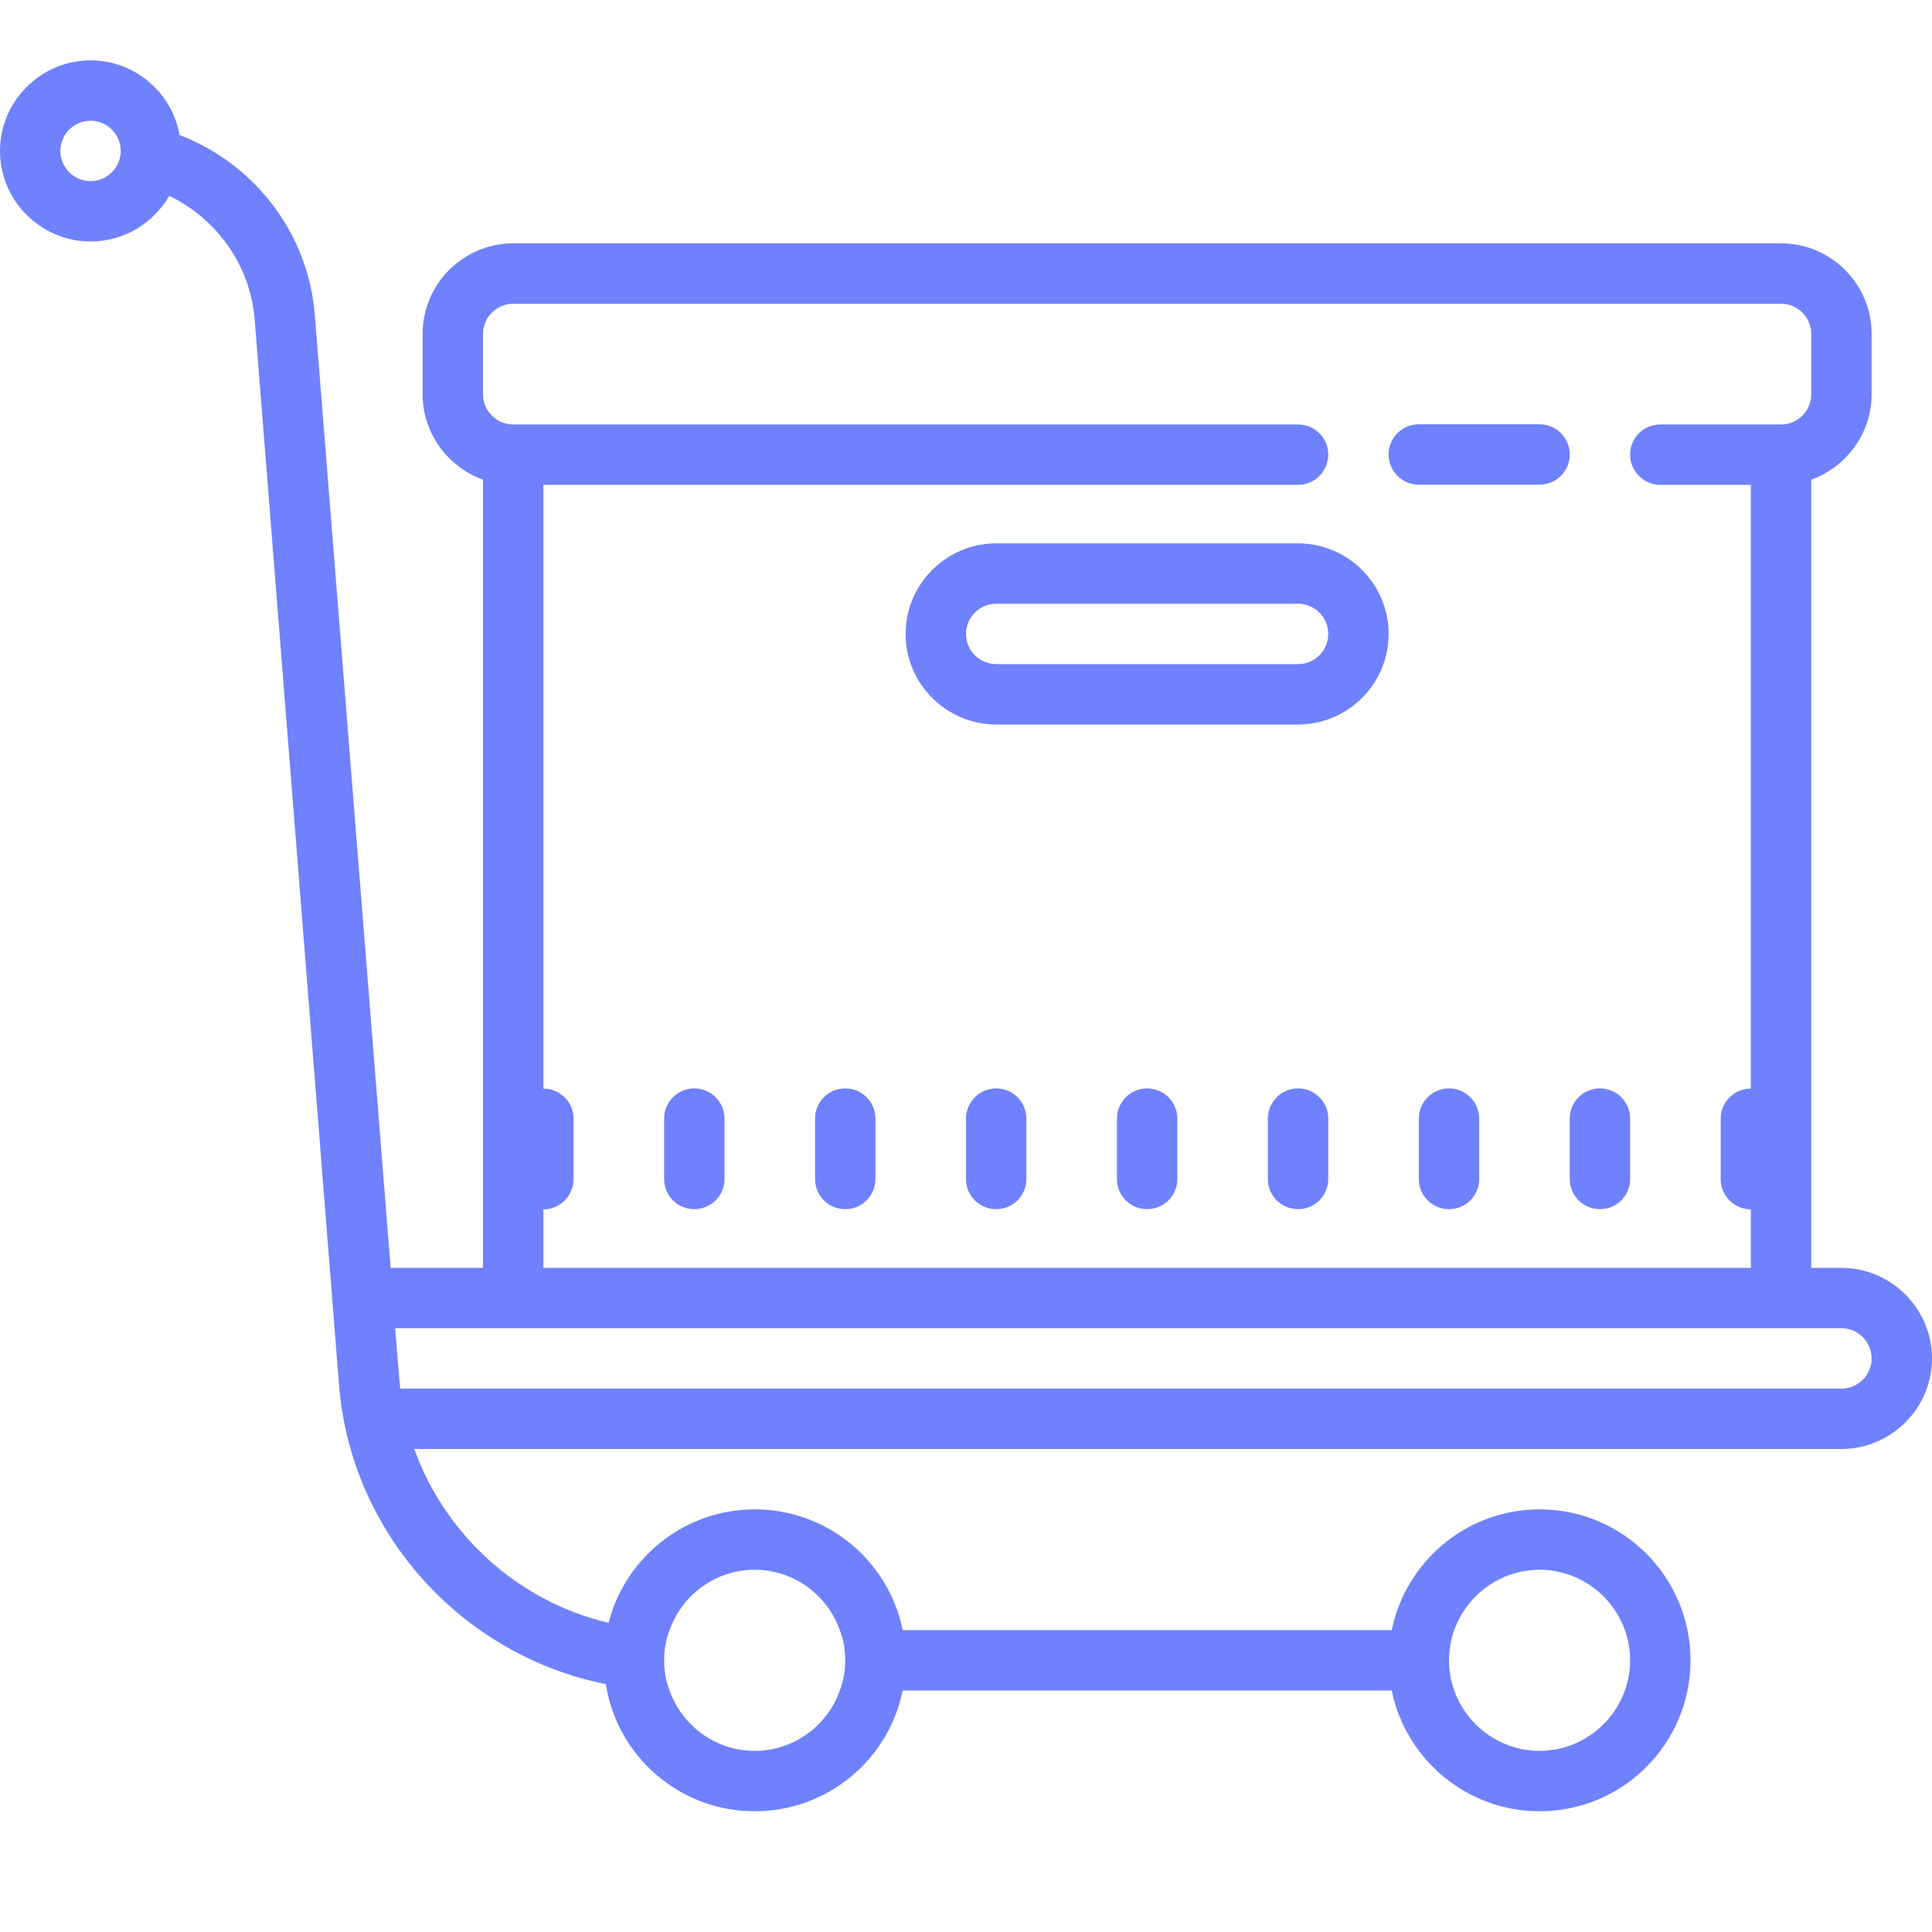 <?xml version="1.0" encoding="UTF-8"?>
<svg xmlns="http://www.w3.org/2000/svg" xmlns:xlink="http://www.w3.org/1999/xlink" width="64px" height="64px" viewBox="0 0 64 64" version="1.1">
<g id="surface128500">
<path style=" stroke:none;fill-rule:nonzero;fill:rgb(43.529%,50.588%,99.216%);fill-opacity:1;" d="M 3 2 C 1.352 2 0 3.352 0 5 C 0 6.648 1.352 8 3 8 C 4.109 8 5.078 7.391 5.609 6.488 C 7.168 7.242 8.301 8.781 8.438 10.609 L 11.23 45.867 C 11.621 50.828 15.34 54.848 20.07 55.789 C 20.441 58.18 22.512 60 25 60 C 27.422 60 29.441 58.281 29.902 56 L 46.102 56 C 46.57 58.281 48.59 60 51 60 C 53.762 60 56 57.762 56 55 C 56 52.238 53.762 50 51 50 C 48.59 50 46.57 51.719 46.102 54 L 29.902 54 C 29.441 51.719 27.422 50 25 50 C 22.672 50 20.711 51.602 20.16 53.758 C 17.18 53.059 14.75 50.859 13.723 48 L 61 48 C 62.648 48 64 46.648 64 45 C 64 43.352 62.648 42 61 42 L 60 42 L 60 15.891 C 61.16 15.469 62 14.359 62 13.062 L 62 11.062 C 62 9.402 60.648 8.062 59 8.062 L 17 8.062 C 15.352 8.062 14 9.402 14 11.062 L 14 13.062 C 14 14.359 14.84 15.469 16 15.891 L 16 42 L 12.941 42 L 10.43 10.449 C 10.219 7.699 8.398 5.41 5.949 4.473 C 5.699 3.07 4.469 2 3 2 Z M 3 4 C 3.551 4 4 4.449 4 5 C 4 5.551 3.551 6 3 6 C 2.449 6 2 5.551 2 5 C 2 4.449 2.449 4 3 4 Z M 17 10.062 L 59 10.062 C 59.551 10.062 60 10.512 60 11.062 L 60 13.062 C 60 13.609 59.551 14.062 59 14.062 L 55 14.062 C 54.449 14.062 54 14.5 54 15.062 C 54 15.609 54.449 16.062 55 16.062 L 58 16.062 L 58 36.062 C 57.449 36.062 57 36.5 57 37.062 L 57 39.062 C 57 39.609 57.449 40.062 58 40.062 L 58 42 L 18 42 L 18 40.062 C 18.551 40.062 19 39.609 19 39.062 L 19 37.062 C 19 36.5 18.551 36.062 18 36.062 L 18 16.062 L 43 16.062 C 43.551 16.062 44 15.609 44 15.062 C 44 14.5 43.551 14.062 43 14.062 L 17 14.062 C 16.449 14.062 16 13.609 16 13.062 L 16 11.062 C 16 10.512 16.449 10.062 17 10.062 Z M 47 14.055 C 46.445 14.055 46 14.504 46 15.055 C 46 15.609 46.445 16.055 47 16.055 L 51 16.055 C 51.555 16.055 52 15.609 52 15.055 C 52 14.504 51.555 14.055 51 14.055 Z M 33 18 C 31.348 18 30 19.348 30 21 C 30 22.652 31.348 24 33 24 L 43 24 C 44.652 24 46 22.652 46 21 C 46 19.348 44.652 18 43 18 Z M 33 20 L 43 20 C 43.551 20 44 20.449 44 21 C 44 21.551 43.551 22 43 22 L 33 22 C 32.449 22 32 21.551 32 21 C 32 20.449 32.449 20 33 20 Z M 23 36.055 C 22.445 36.055 22 36.504 22 37.055 L 22 39.055 C 22 39.609 22.445 40.055 23 40.055 C 23.555 40.055 24 39.609 24 39.055 L 24 37.055 C 24 36.504 23.555 36.055 23 36.055 Z M 28 36.055 C 27.445 36.055 27 36.504 27 37.055 L 27 39.055 C 27 39.609 27.445 40.055 28 40.055 C 28.555 40.055 29 39.609 29 39.055 L 29 37.055 C 29 36.504 28.555 36.055 28 36.055 Z M 33 36.055 C 32.445 36.055 32 36.504 32 37.055 L 32 39.055 C 32 39.609 32.445 40.055 33 40.055 C 33.555 40.055 34 39.609 34 39.055 L 34 37.055 C 34 36.504 33.555 36.055 33 36.055 Z M 38 36.055 C 37.445 36.055 37 36.504 37 37.055 L 37 39.055 C 37 39.609 37.445 40.055 38 40.055 C 38.555 40.055 39 39.609 39 39.055 L 39 37.055 C 39 36.504 38.555 36.055 38 36.055 Z M 43 36.055 C 42.445 36.055 42 36.504 42 37.055 L 42 39.055 C 42 39.609 42.445 40.055 43 40.055 C 43.555 40.055 44 39.609 44 39.055 L 44 37.055 C 44 36.504 43.555 36.055 43 36.055 Z M 48 36.055 C 47.445 36.055 47 36.504 47 37.055 L 47 39.055 C 47 39.609 47.445 40.055 48 40.055 C 48.555 40.055 49 39.609 49 39.055 L 49 37.055 C 49 36.504 48.555 36.055 48 36.055 Z M 53 36.055 C 52.445 36.055 52 36.504 52 37.055 L 52 39.055 C 52 39.609 52.445 40.055 53 40.055 C 53.555 40.055 54 39.609 54 39.055 L 54 37.055 C 54 36.504 53.555 36.055 53 36.055 Z M 13.09 44 L 61 44 C 61.551 44 62 44.449 62 45 C 62 45.551 61.551 46 61 46 L 13.258 46 C 13.25 45.898 13.242 45.812 13.23 45.711 Z M 25 52 C 26.301 52 27.41 52.84 27.82 54 C 27.941 54.309 28 54.648 28 55 C 28 55.352 27.941 55.691 27.82 56 C 27.41 57.16 26.301 58 25 58 C 23.699 58 22.59 57.16 22.18 56 C 22.059 55.691 22 55.352 22 55 C 22 54.648 22.059 54.309 22.18 54 C 22.59 52.84 23.699 52 25 52 Z M 51 52 C 52.648 52 54 53.352 54 55 C 54 56.648 52.648 58 51 58 C 49.352 58 48 56.648 48 55 C 48 53.352 49.352 52 51 52 Z M 51 52 "/>
</g>
</svg>
